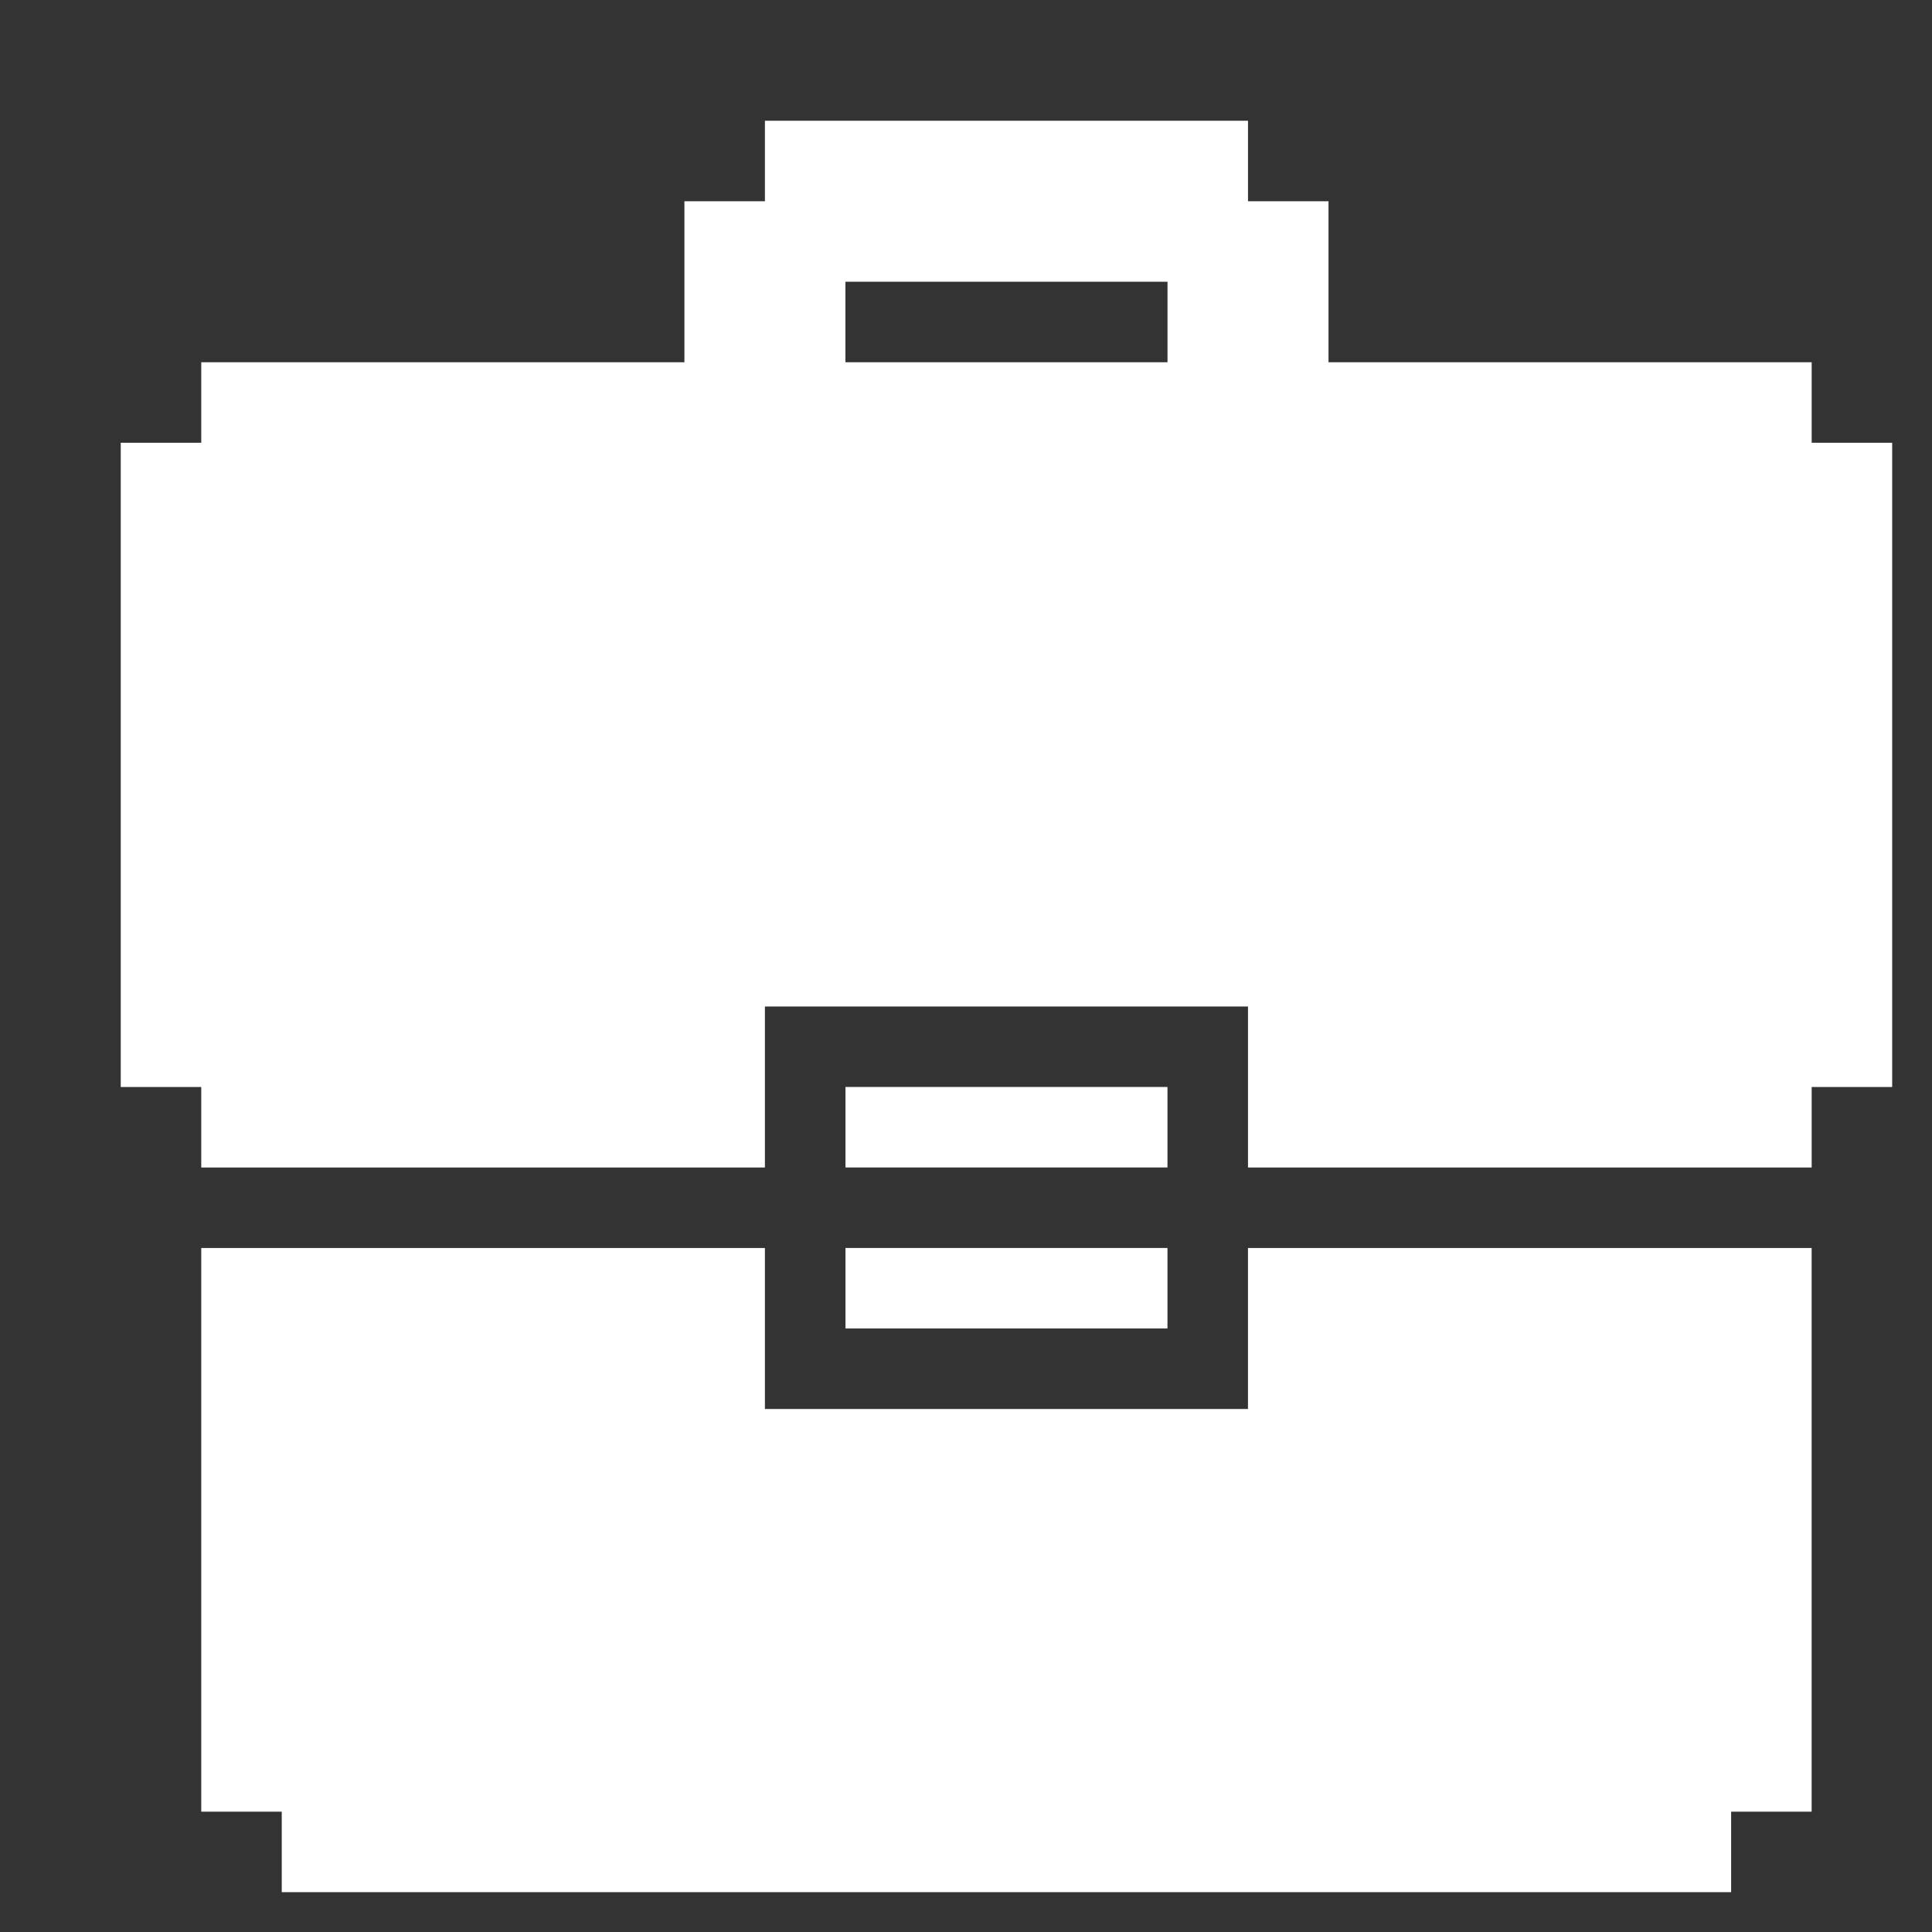 <svg width="60" height="60" viewBox="0 0 60 60" fill="none" xmlns="http://www.w3.org/2000/svg">
<rect x="0" y="0" width="60" height="60" fill="#333333" stroke="none"/>
<path d="M56.262 38.758V56.263H53.762V58.763H8.75V56.263H6.25V38.758H23.755V43.758H38.757V38.758H56.262Z" fill="white"/>
<path d="M36.257 38.757H26.257V41.257H36.257V38.757ZM36.257 33.757H26.257V36.257H36.257V33.757Z" fill="white"/>
<path d="M56.263 13.75V11.25H41.258V6.25H38.758V3.75H23.755V6.25H21.255V11.25H6.25V13.75H3.75V33.758H6.25V36.258H23.755V31.258H38.758V36.258H56.263V33.758H58.763V13.75H56.263ZM26.255 8.75H36.258V11.25H26.255V8.75Z" fill="white"/>
</svg>
